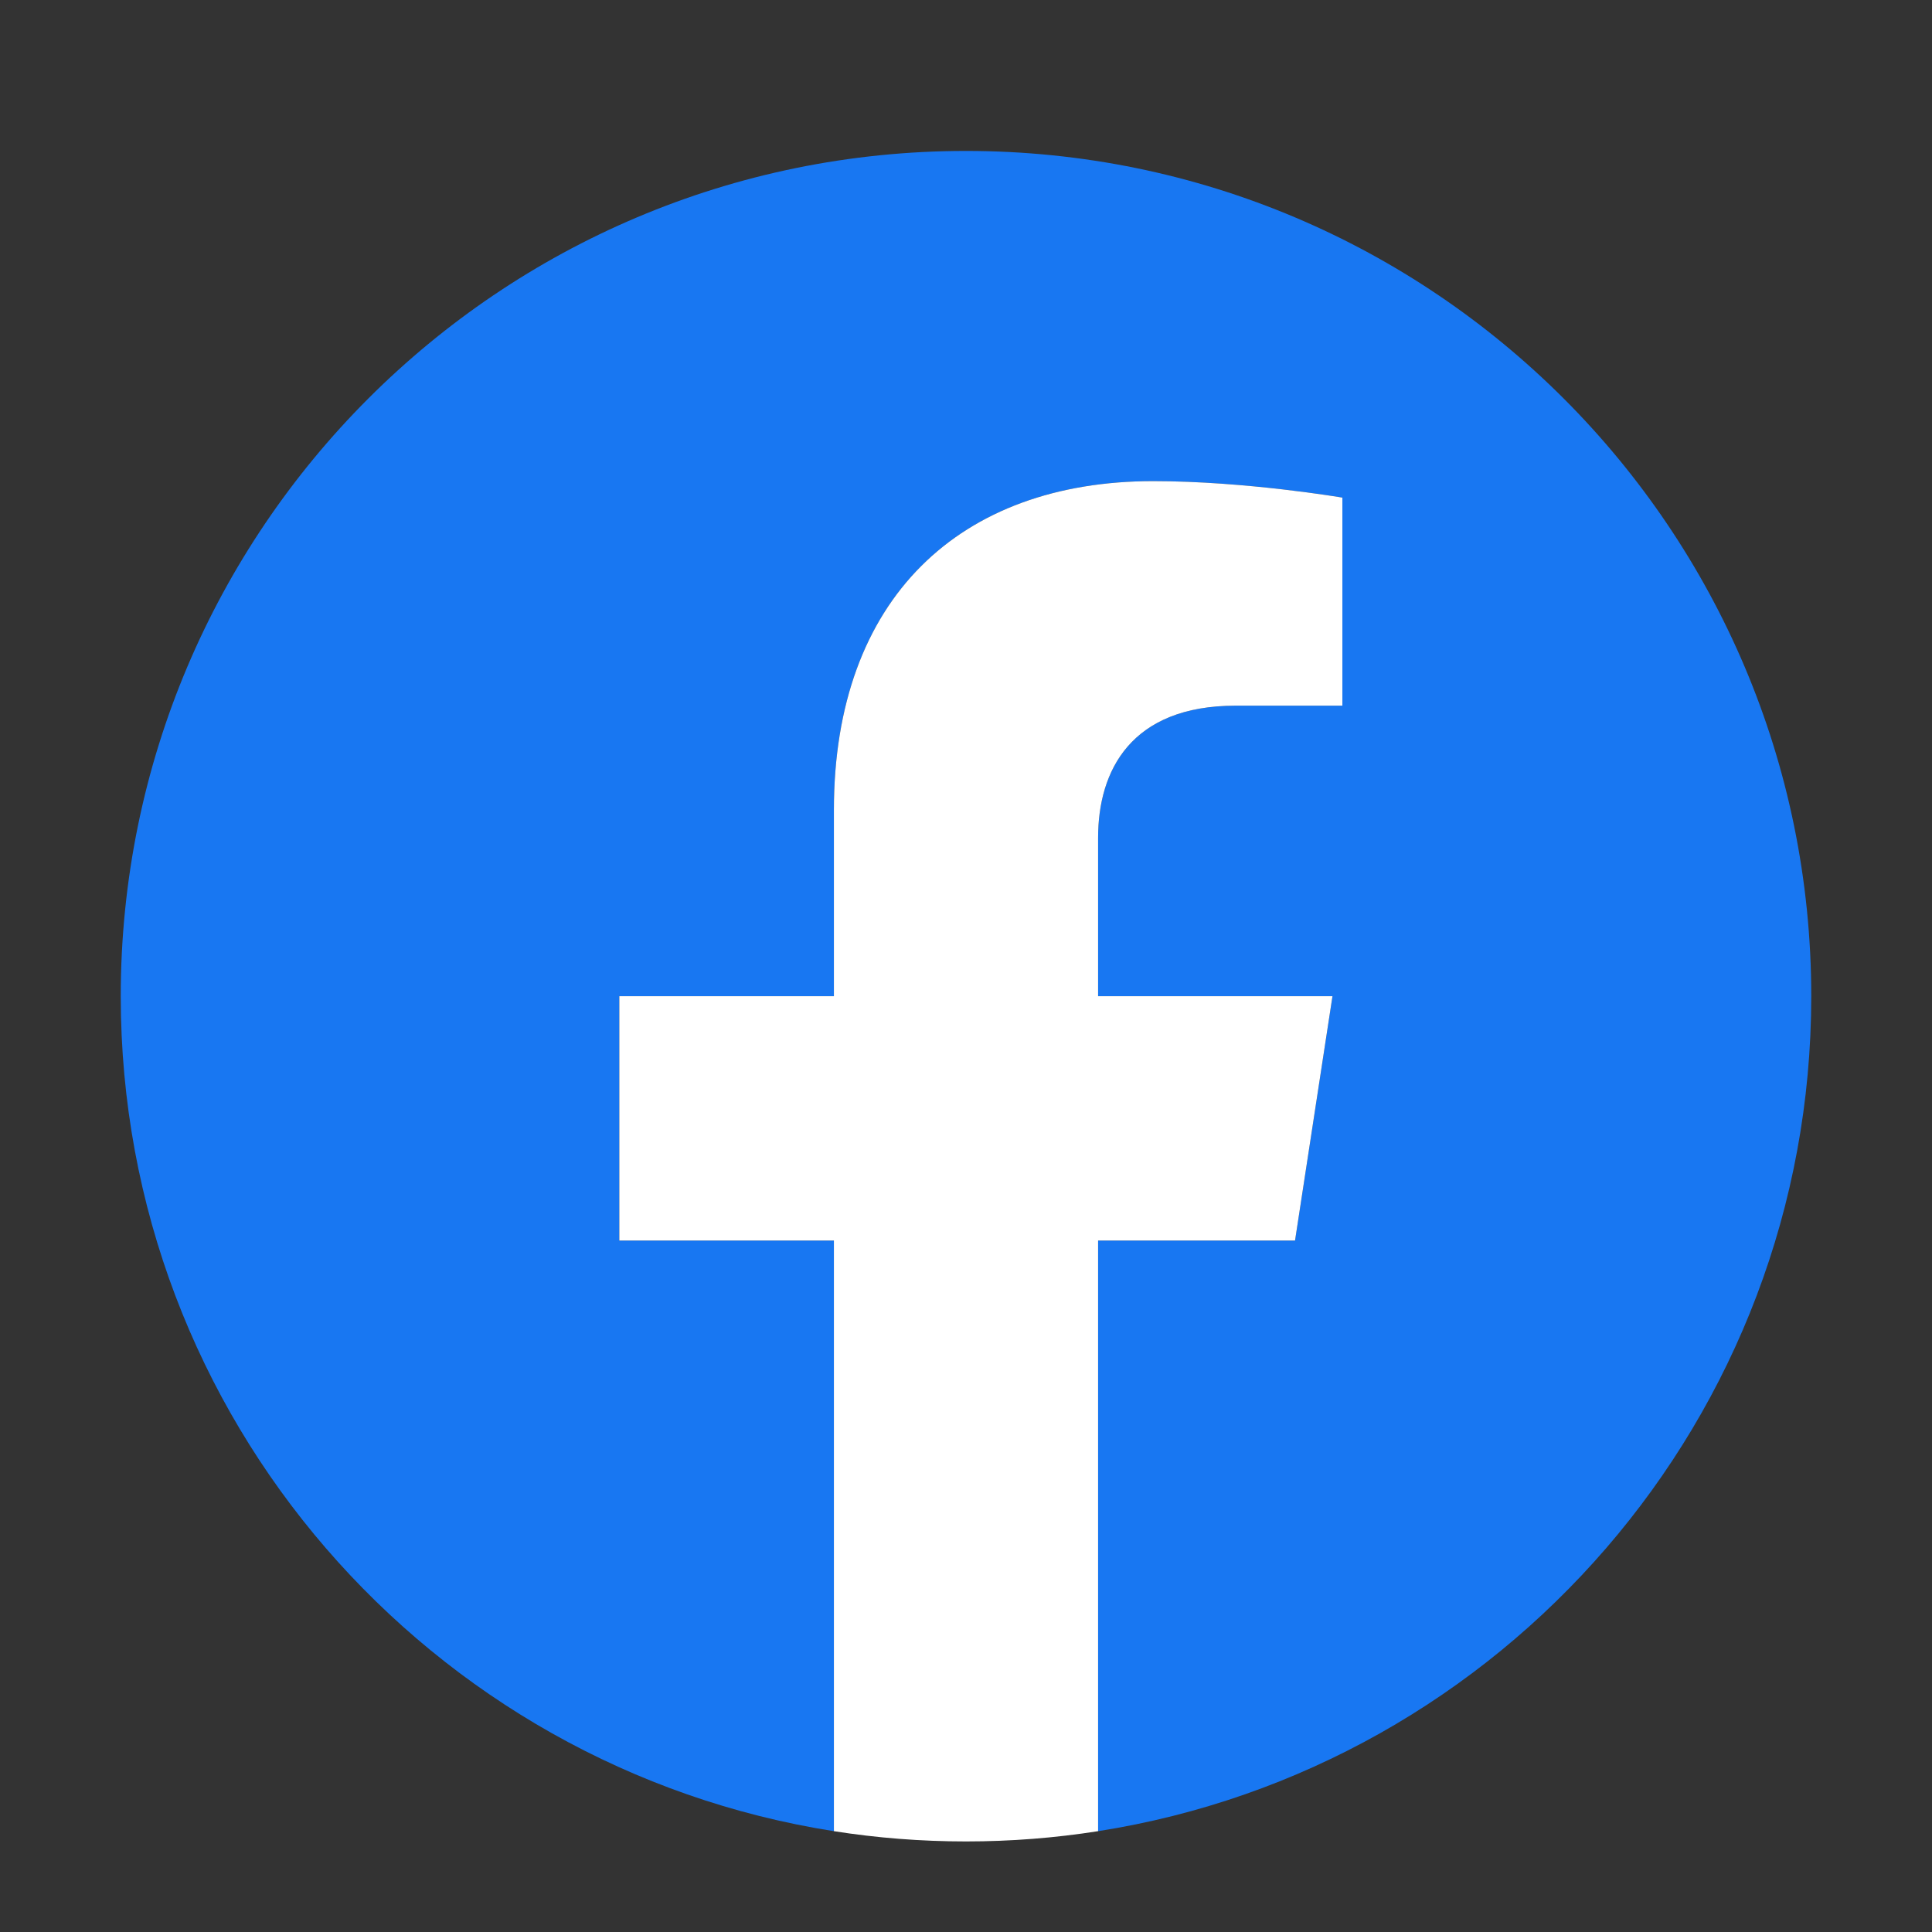 <svg width="32px" height="32px" viewBox="0 0 32 32" fill="none" xmlns="http://www.w3.org/2000/svg"><rect x="0" y="0" width="32" height="32" fill="#333333" stroke="none"/><path d="M30 16.5C30 23.488 24.88 29.28 18.188 30.33V20.547H21.45L22.07 16.5H18.188V13.874C18.188 12.767 18.73 11.688 20.469 11.688H22.234V8.242C22.234 8.242 20.632 7.969 19.1 7.969C15.903 7.969 13.812 9.907 13.812 13.416V16.5H10.258V20.547H13.812V30.33C7.12 29.28 2 23.488 2 16.5C2 8.768 8.268 2.5 16 2.5C23.732 2.5 30 8.768 30 16.5Z" fill="#1877F2"/><path d="M21.45 20.547L22.07 16.5H18.188V13.874C18.188 12.767 18.73 11.688 20.469 11.688H22.234V8.242C22.234 8.242 20.632 7.969 19.101 7.969C15.903 7.969 13.812 9.907 13.812 13.416V16.5H10.258V20.547H13.812V30.33C14.525 30.442 15.256 30.5 16 30.5C16.744 30.5 17.475 30.442 18.188 30.33V20.547H21.45Z" fill="white"/></svg>

